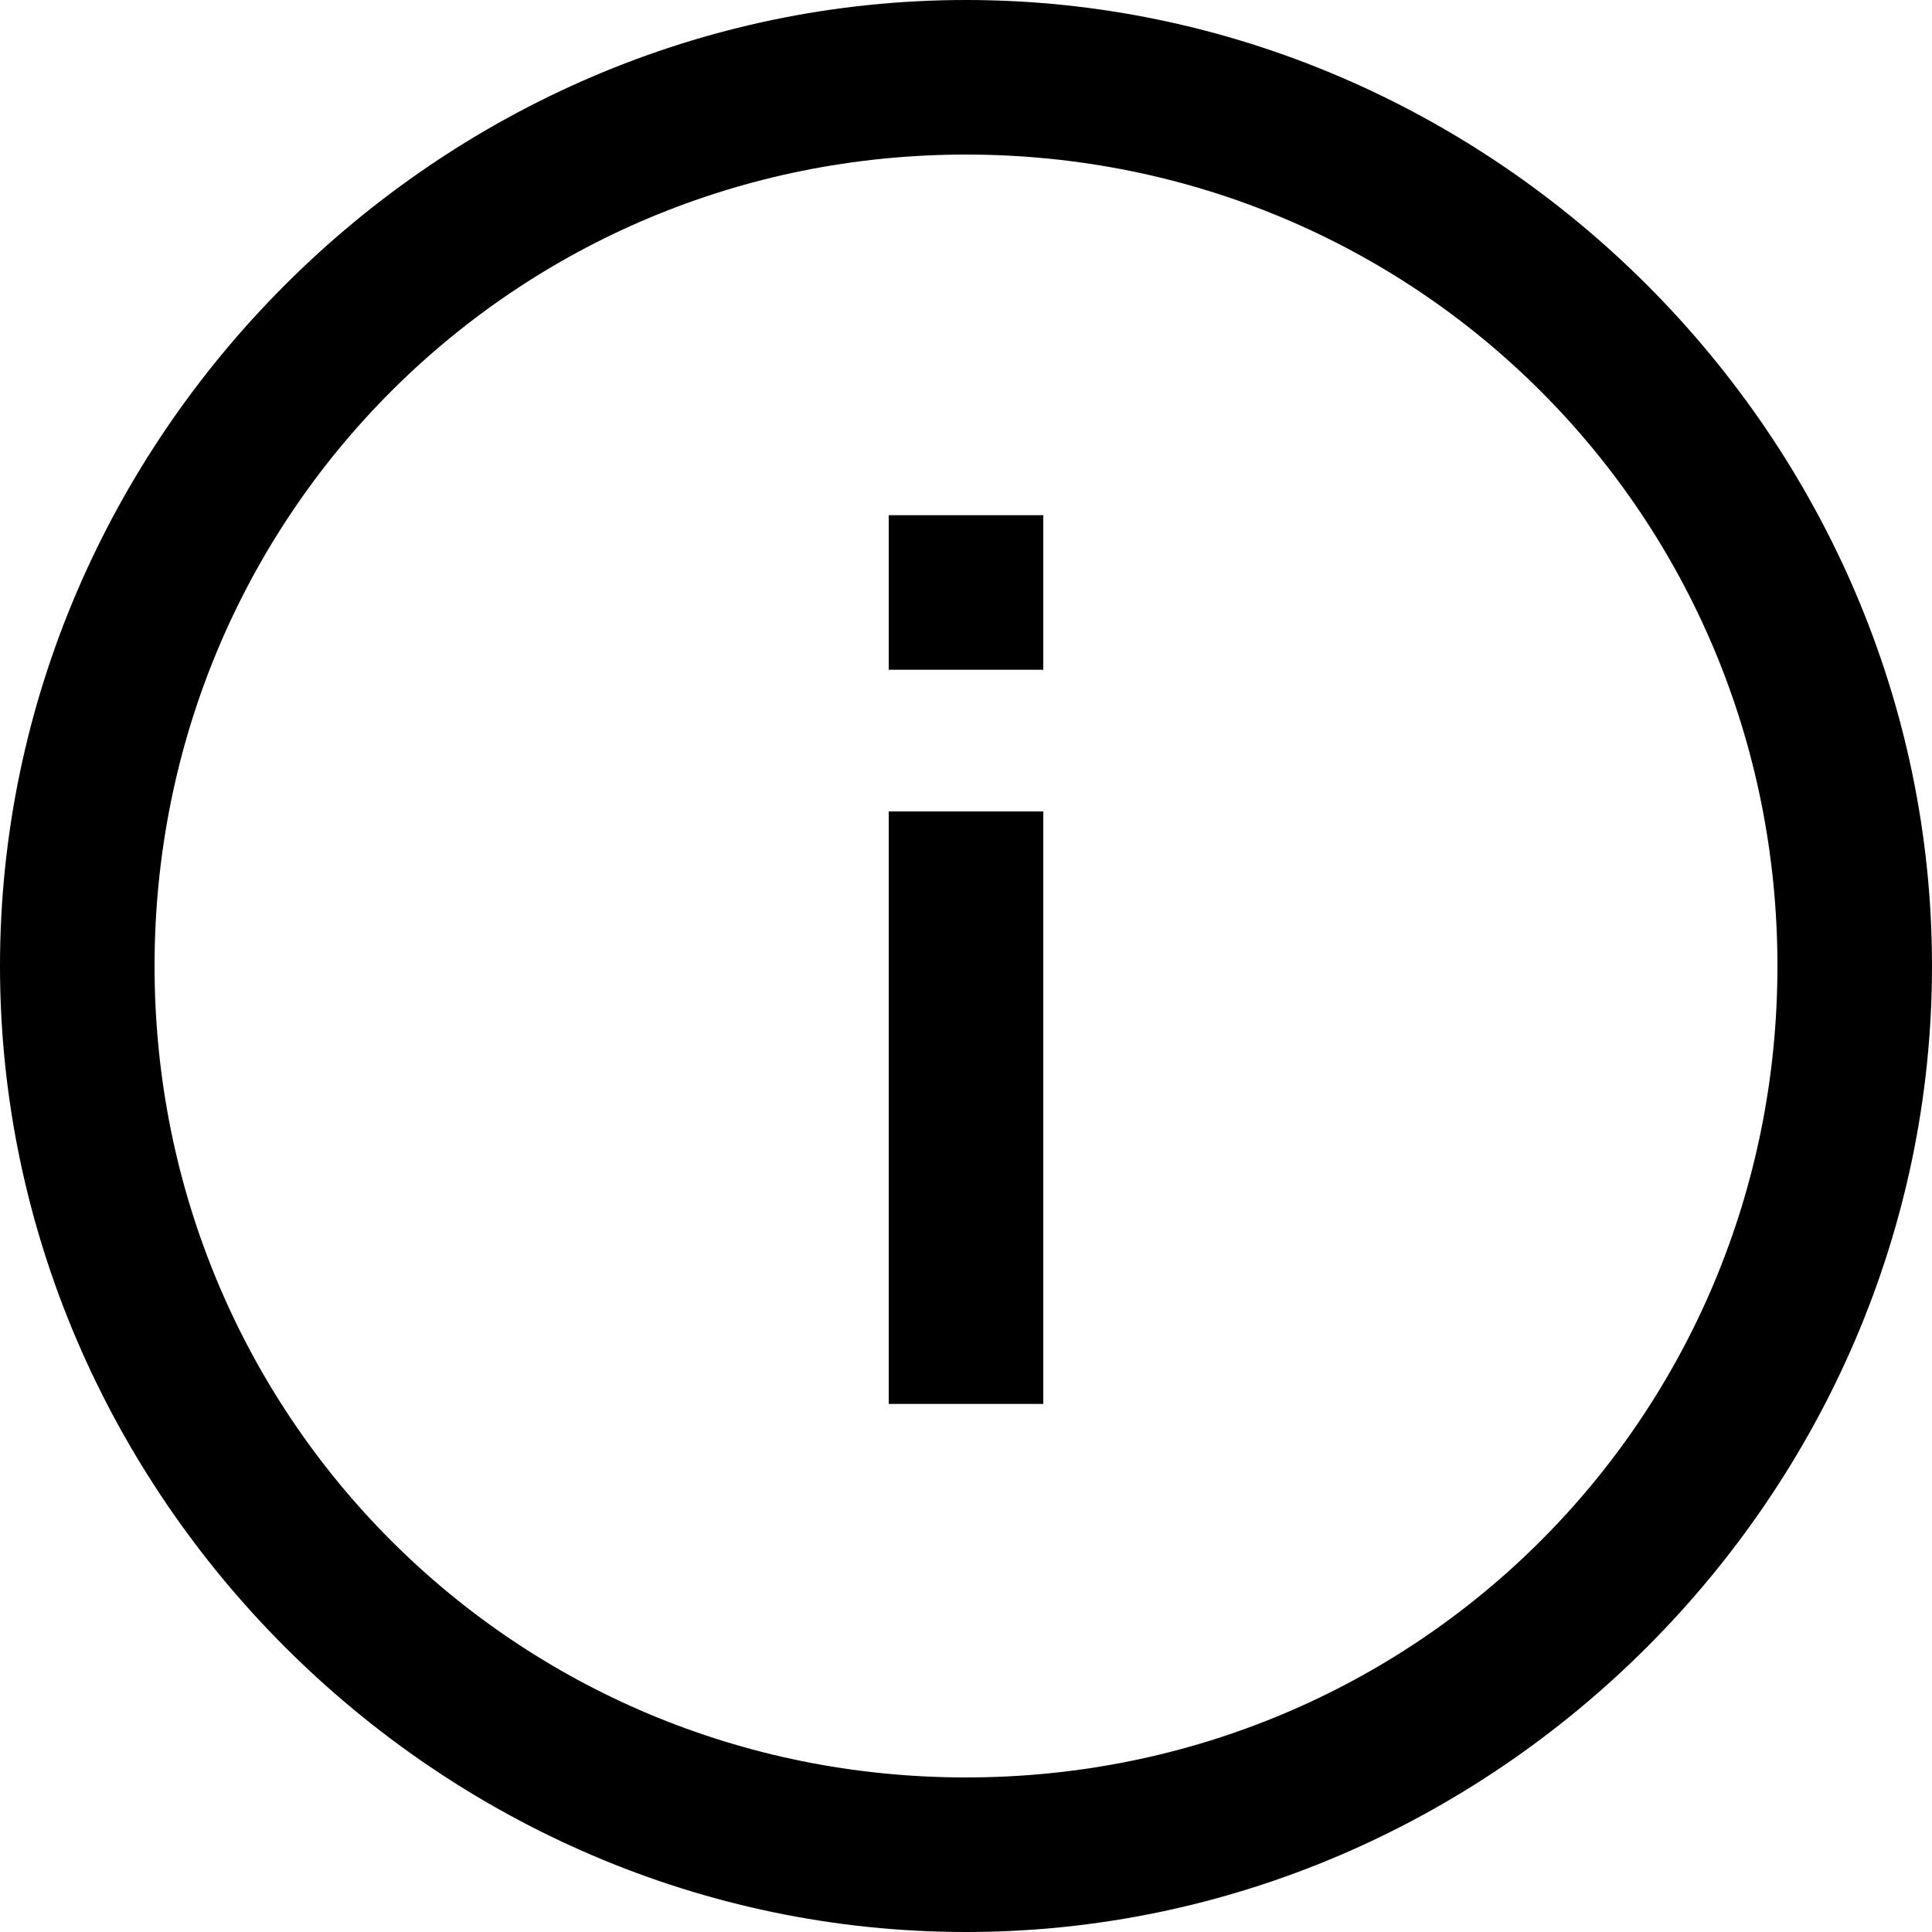 <?xml version="1.0" encoding="UTF-8"?>
<svg xmlns="http://www.w3.org/2000/svg" version="1.1" viewBox="0 0 15 15">
  <!-- Generator: Adobe Illustrator 28.6.0, SVG Export Plug-In . SVG Version: 1.2.0 Build 709)  -->
  <g>
    <g id="Layer_1">
      <path d="M7.5,0C3.4,0,0,3.4,0,7.5s3.4,7.5,7.5,7.5,7.5-3.4,7.5-7.5S11.6,0,7.5,0ZM7.5,1.2c3.5,0,6.3,2.8,6.3,6.3s-2.8,6.3-6.3,6.3S1.2,11,1.2,7.5,4,1.2,7.5,1.2ZM6.9,4v1.2h1.2v-1.2h-1.2ZM6.9,6.3v4.6h1.2v-4.6h-1.2Z"/>
    </g>
  </g>
</svg>